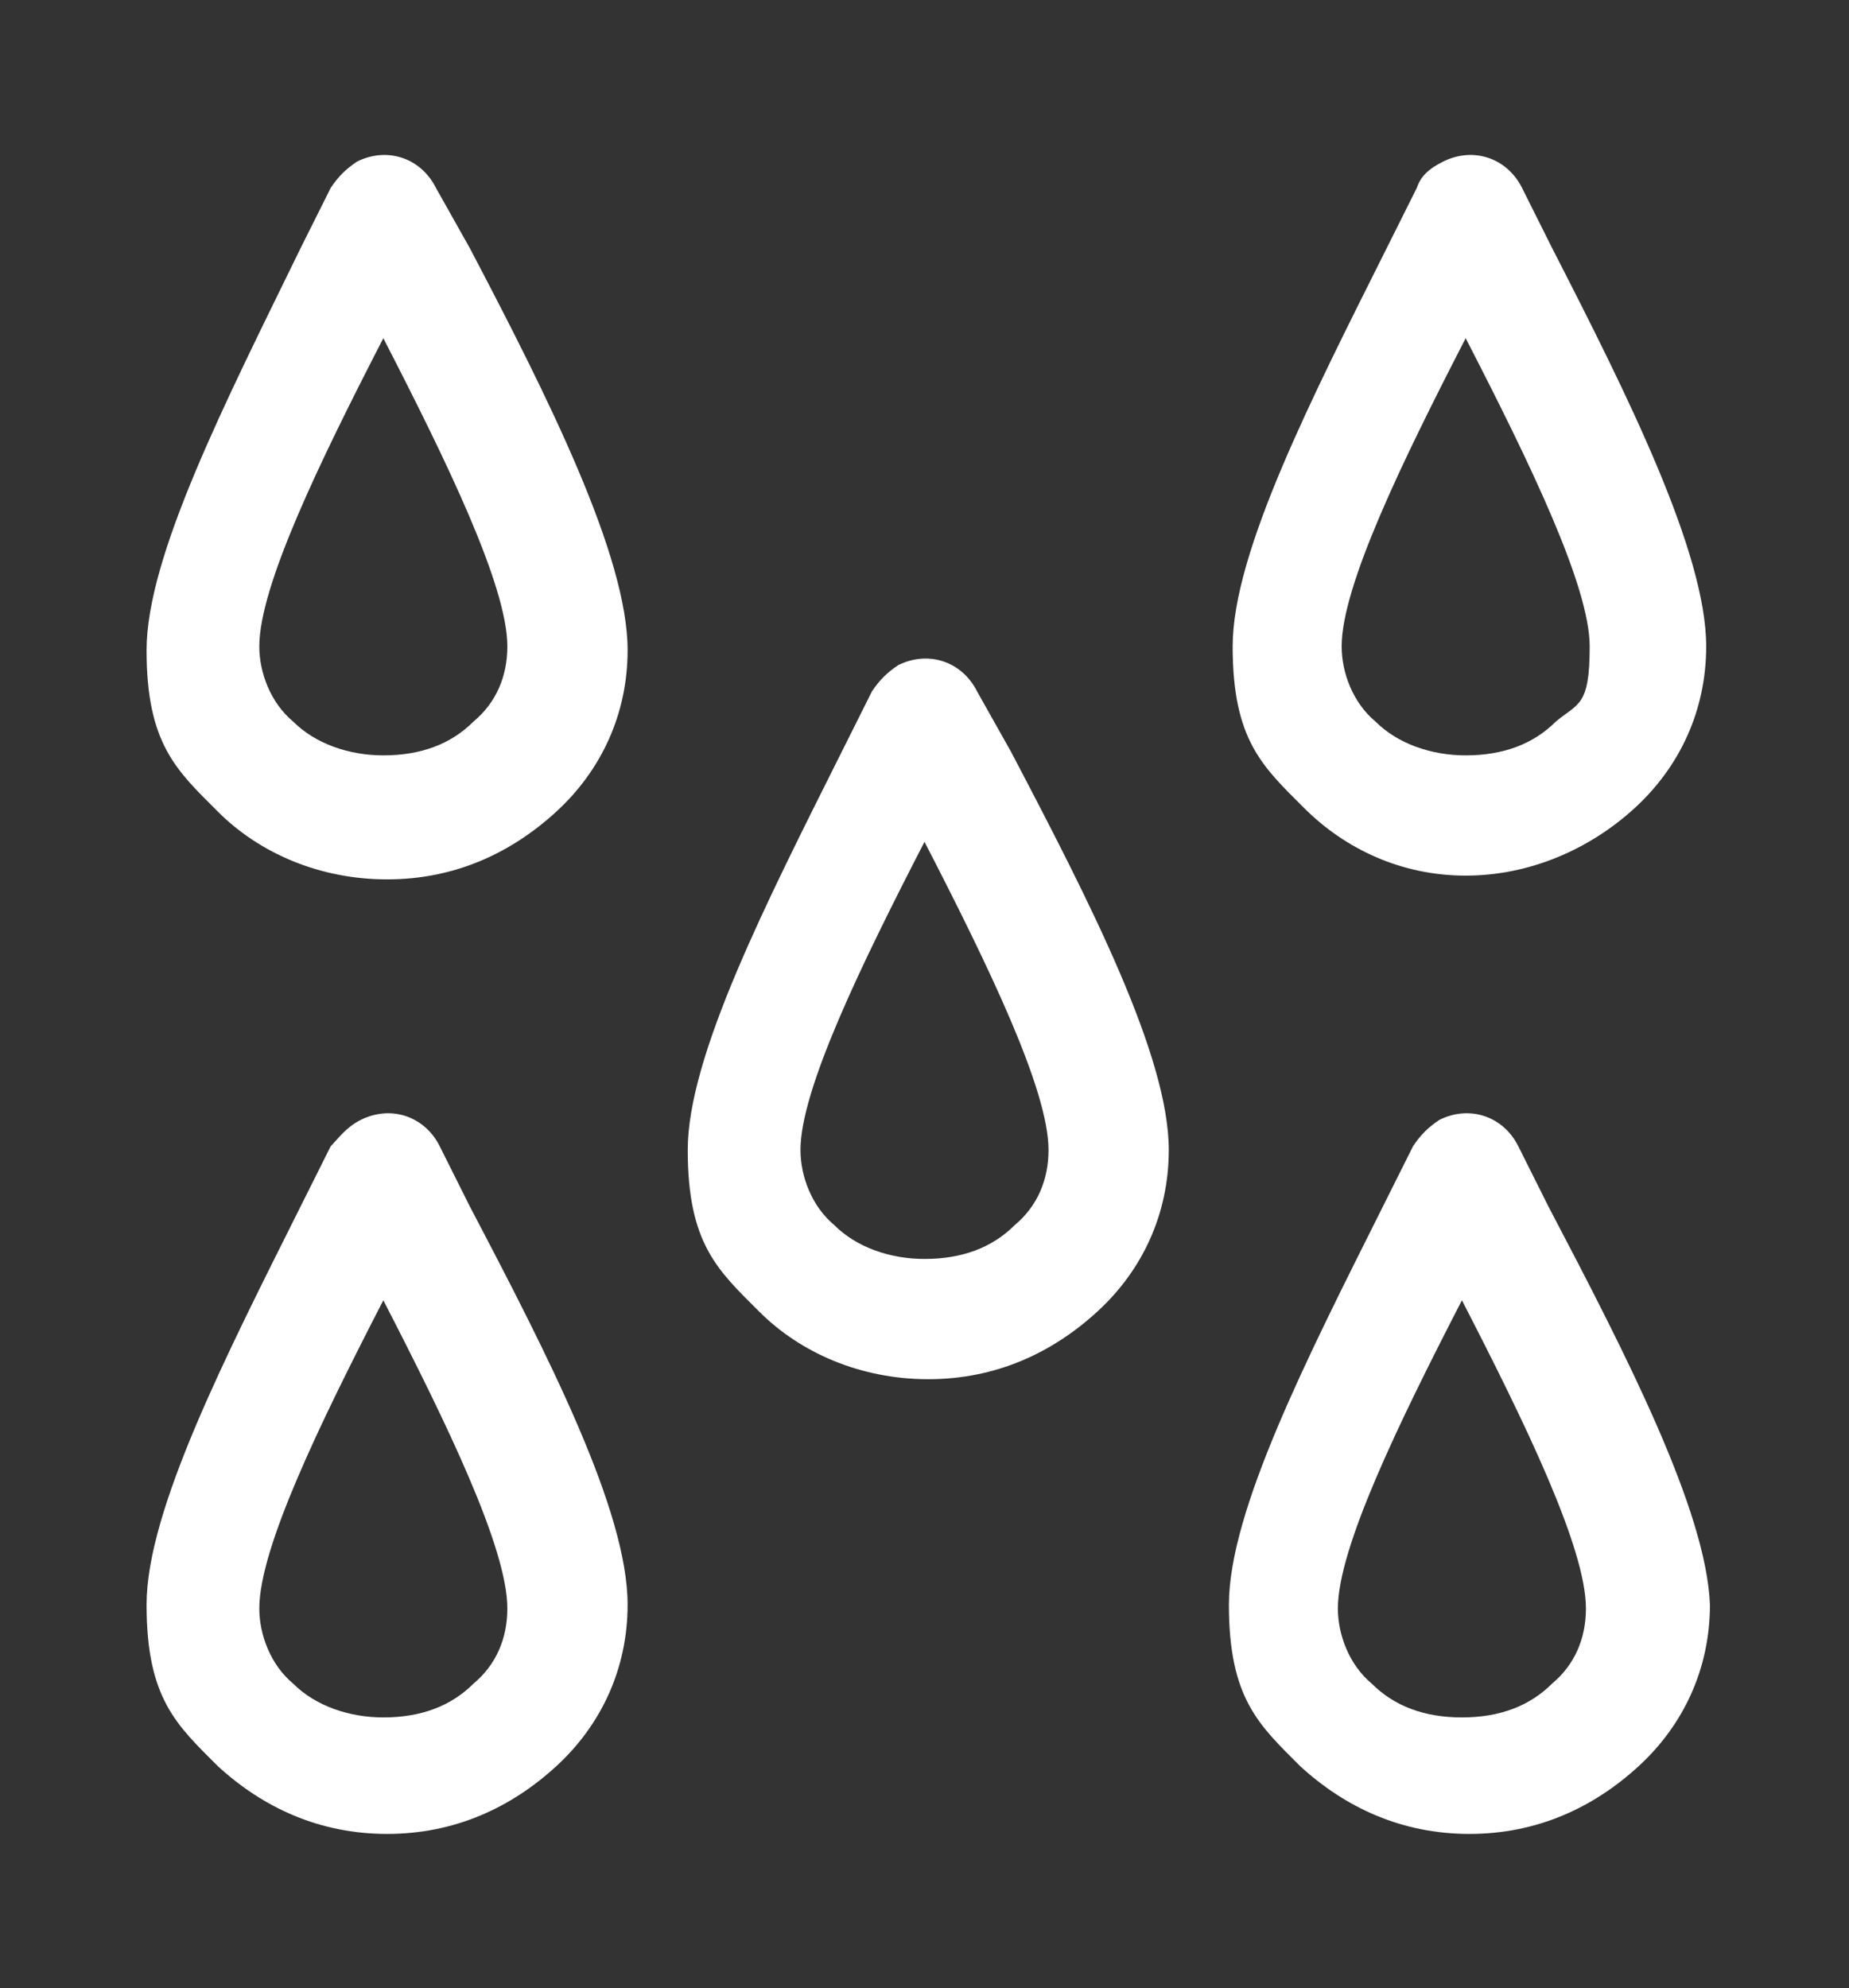 <?xml version="1.0" encoding="utf-8"?>
<!-- Generator: Adobe Illustrator 26.3.1, SVG Export Plug-In . SVG Version: 6.00 Build 0)  -->
<svg version="1.1" id="_イヤー_2" xmlns="http://www.w3.org/2000/svg" xmlns:xlink="http://www.w3.org/1999/xlink" x="0px"
	 y="0px" viewBox="0 0 49.2 52.9" style="enable-background:new 0 0 49.2 52.9;" xml:space="preserve">
<rect x="0" y="0" width="49.2" height="52.9" fill="#333333" stroke="none"/>
<style type="text/css">
	.st0{fill:#FFFFFF;}
</style>
<g id="_イヤー_1-2">
	<g>
		<path class="st0" d="M12.5,6.6L11.6,5c-0.4-0.8-1.3-1.1-2.1-0.7C9.2,4.5,9,4.7,8.8,5L8,6.6l0,0c-2,4.1-4.1,8.2-4.1,10.7
			s0.8,3.2,1.9,4.3s2.7,1.8,4.5,1.8s3.3-0.7,4.5-1.8c1.2-1.1,1.9-2.6,1.9-4.3C16.7,14.8,14.6,10.6,12.5,6.6L12.5,6.6L12.5,6.6z
			 M13.5,17.2c0,0.8-0.3,1.5-0.9,2c-0.6,0.6-1.4,0.9-2.4,0.9c-0.9,0-1.8-0.3-2.4-0.9c-0.6-0.5-0.9-1.3-0.9-2c0-1.6,1.6-4.9,3.3-8.2
			C11.9,12.3,13.5,15.6,13.5,17.2z"/>
		<path class="st0" d="M12.5,32.1l-0.8-1.6c-0.4-0.8-1.3-1.1-2.1-0.7C9.2,30,9,30.3,8.8,30.5L8,32.1l0,0c-2,4-4.1,8.1-4.1,10.6
			s0.8,3.2,1.9,4.3c1.2,1.1,2.7,1.8,4.5,1.8s3.3-0.7,4.5-1.8c1.2-1.1,1.9-2.6,1.9-4.3C16.7,40.2,14.6,36.1,12.5,32.1L12.5,32.1
			L12.5,32.1z M13.5,42.8c0,0.8-0.3,1.5-0.9,2c-0.6,0.6-1.4,0.9-2.4,0.9c-0.9,0-1.8-0.3-2.4-0.9c-0.6-0.5-0.9-1.3-0.9-2
			c0-1.6,1.6-4.9,3.3-8.2C11.9,37.9,13.5,41.2,13.5,42.8z"/>
		<path class="st0" d="M39,23.3c1.7,0,3.3-0.7,4.5-1.8c1.2-1.1,1.9-2.6,1.9-4.3c0-2.5-2.1-6.7-4.1-10.6l0,0L40.5,5
			c-0.4-0.8-1.3-1.1-2.1-0.7C38,4.5,37.8,4.7,37.7,5l-0.8,1.6l0,0c-2,4-4.1,8.1-4.1,10.6s0.8,3.2,1.9,4.3S37.3,23.3,39,23.3L39,23.3
			z M39,9c1.7,3.3,3.3,6.6,3.3,8.2c0,1.6-0.3,1.5-0.9,2c-0.6,0.6-1.4,0.9-2.4,0.9c-0.9,0-1.8-0.3-2.4-0.9c-0.6-0.5-0.9-1.3-0.9-2
			C35.7,15.6,37.3,12.3,39,9z"/>
		<path class="st0" d="M41.2,32.1l-0.8-1.6c-0.4-0.8-1.3-1.1-2.1-0.7c-0.3,0.2-0.5,0.4-0.7,0.7l-0.8,1.6l0,0c-2,4-4.1,8.1-4.1,10.6
			s0.8,3.2,1.9,4.3c1.2,1.1,2.7,1.8,4.5,1.8s3.3-0.7,4.5-1.8c1.2-1.1,1.9-2.6,1.9-4.3C45.4,40.2,43.3,36.1,41.2,32.1L41.2,32.1
			L41.2,32.1z M42.2,42.8c0,0.8-0.3,1.5-0.9,2c-0.6,0.6-1.4,0.9-2.4,0.9s-1.8-0.3-2.4-0.9c-0.6-0.5-0.9-1.3-0.9-2
			c0-1.6,1.6-4.9,3.3-8.2C40.6,37.9,42.2,41.2,42.2,42.8z"/>
		<path class="st0" d="M26.9,20L26,18.4c-0.4-0.8-1.3-1.1-2.1-0.7c-0.3,0.2-0.5,0.4-0.7,0.7L22.4,20l0,0c-2,4-4.1,8.1-4.1,10.6
			s0.8,3.2,1.9,4.3s2.7,1.8,4.5,1.8c1.8,0,3.3-0.7,4.5-1.8s1.9-2.6,1.9-4.3C31.1,28.1,29,24,26.9,20L26.9,20L26.9,20z M27.9,30.6
			c0,0.8-0.3,1.5-0.9,2c-0.6,0.6-1.4,0.9-2.4,0.9c-0.9,0-1.8-0.3-2.4-0.9c-0.6-0.5-0.9-1.3-0.9-2c0-1.6,1.6-4.9,3.3-8.2
			C26.3,25.7,27.9,29,27.9,30.6z"/>
	</g>
</g>
</svg>
